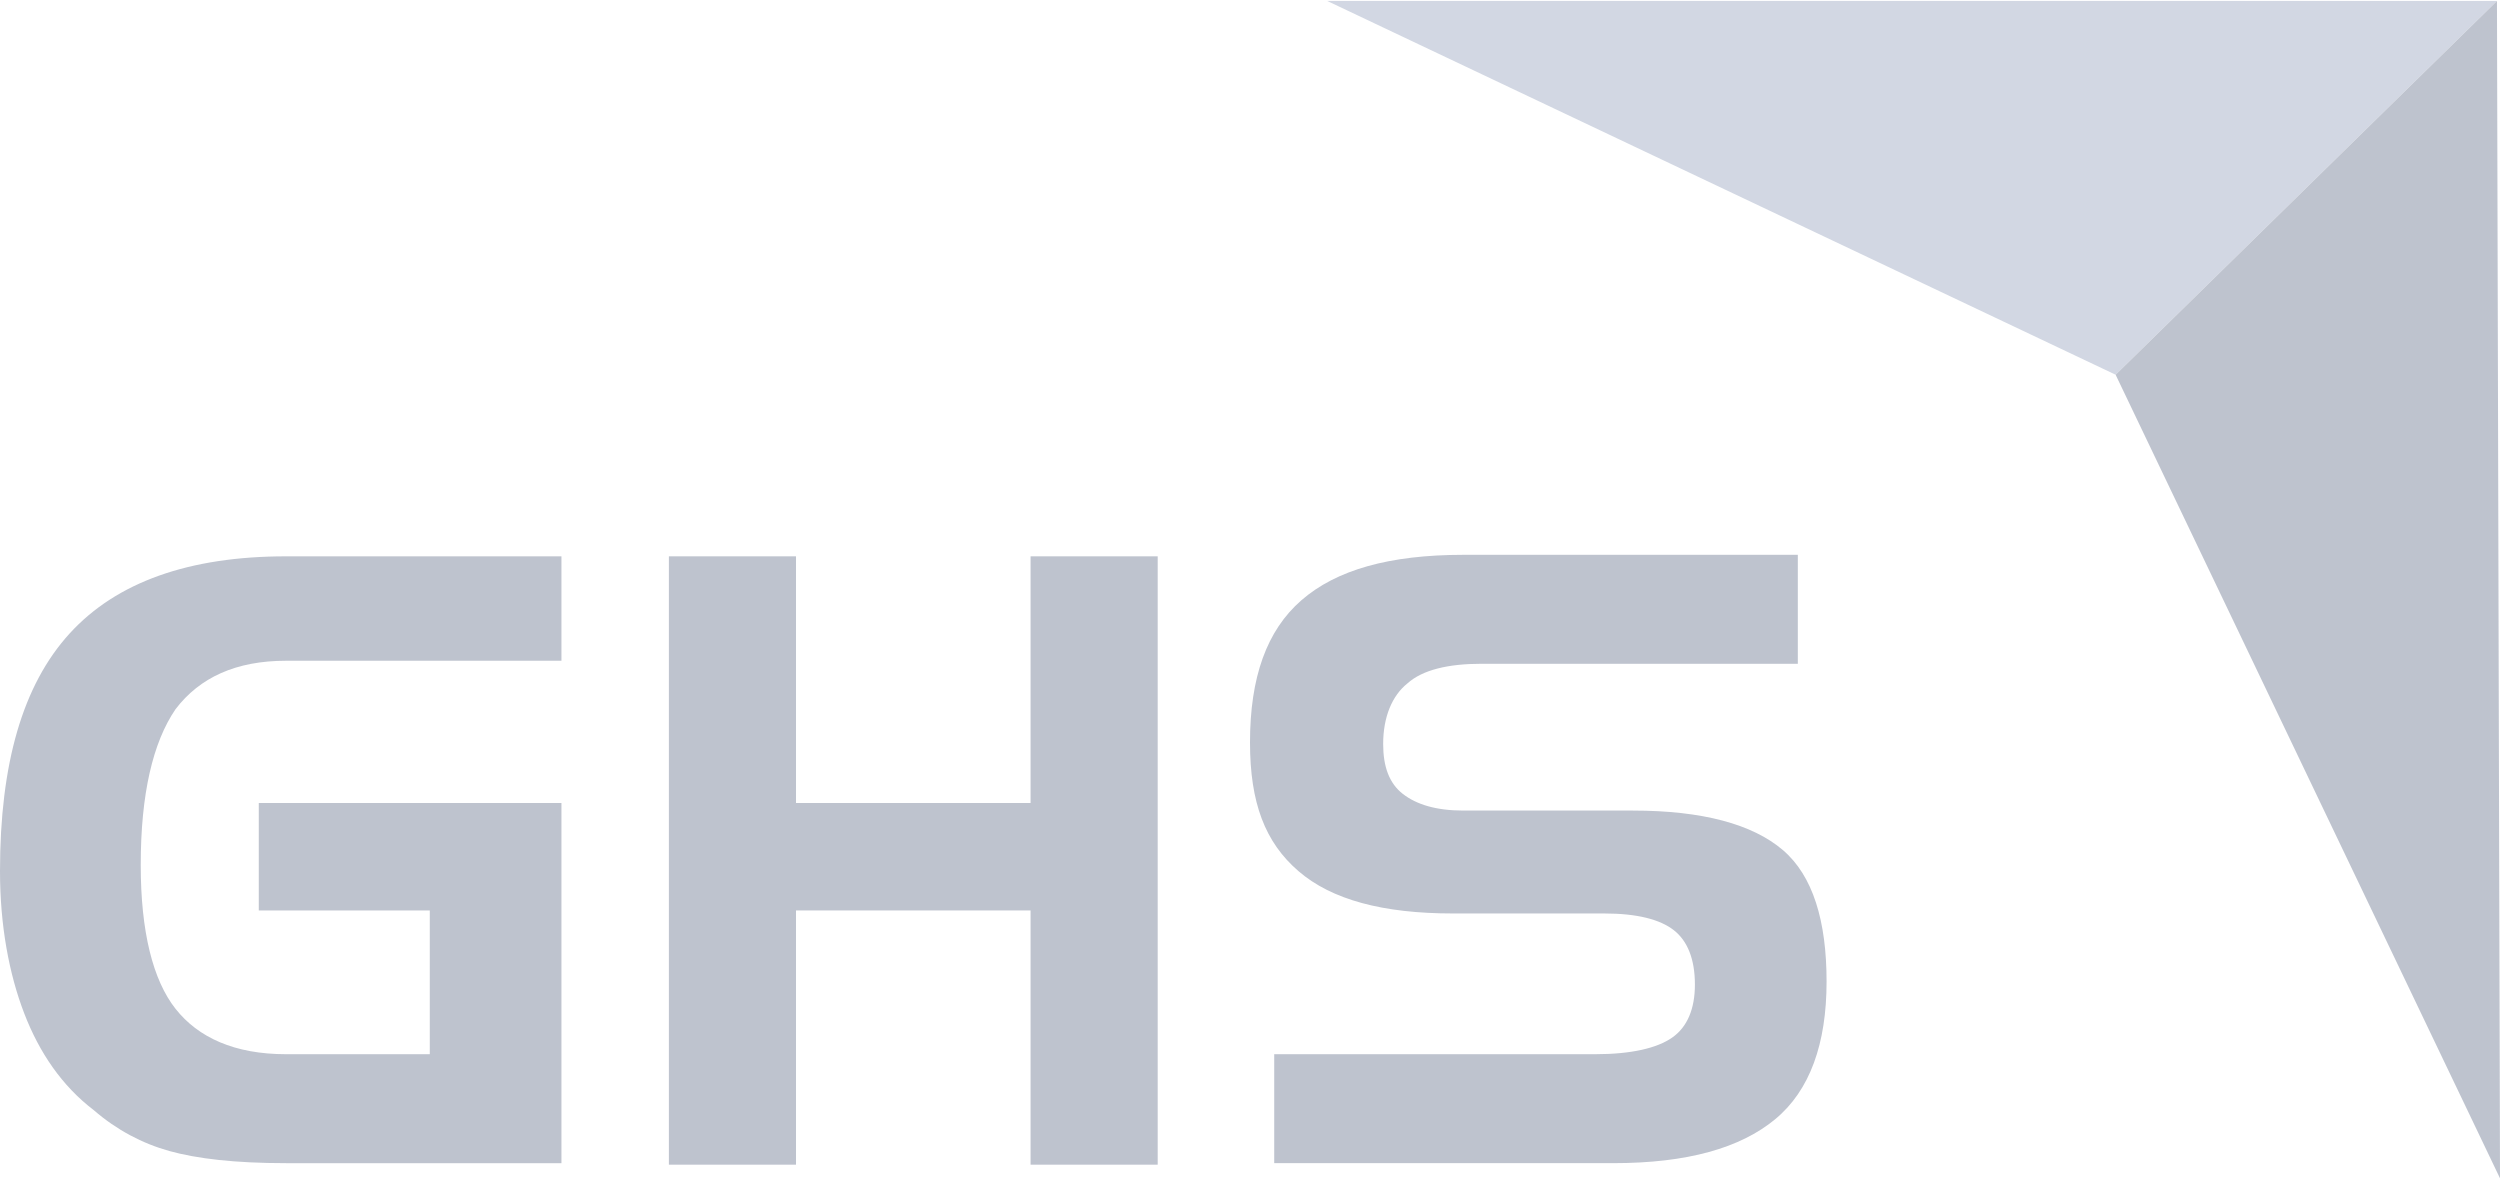 <svg width="340" height="161" viewBox="0 0 340 161" fill="none" xmlns="http://www.w3.org/2000/svg">
<g clip-path="url(#clip0_2924_16494)">
<path d="M35.194 123.82V109.208H76.356V158.191H38.898C31.901 158.191 26.755 157.573 23.051 156.544C19.346 155.515 15.848 153.663 12.76 150.987C8.438 147.694 5.351 143.167 3.293 137.815C1.235 132.464 0 125.878 0 118.469C0 103.857 3.087 93.154 9.467 86.157C15.848 79.159 25.726 75.661 38.898 75.661H76.356V89.862H38.898C32.106 89.862 27.167 92.126 23.874 96.448C20.787 100.975 19.14 107.973 19.14 117.646C19.14 126.702 20.787 133.288 23.874 137.198C26.961 141.108 31.901 143.372 38.898 143.372H58.45V123.82H35.194Z" fill="#BEC3CE"/>
<path d="M108.257 75.661V109.208H140.157V75.661H157.446V158.396H140.157V123.82H108.257V158.396H90.969V75.661H108.257Z" fill="#BEC3CE"/>
<path d="M244.504 90.273H201.489C196.961 90.273 193.462 91.096 191.404 92.948C189.346 94.595 188.111 97.476 188.111 101.181C188.111 104.268 188.935 106.532 190.787 107.973C192.639 109.413 195.315 110.237 199.019 110.237H222.07C231.538 110.237 238.329 112.089 242.446 115.588C246.562 119.086 248.414 125.261 248.414 133.493C248.414 141.931 246.15 148.312 241.416 152.222C236.683 156.132 229.479 158.19 219.395 158.19H173.293V143.372H216.925C221.864 143.372 225.363 142.549 227.421 141.108C229.479 139.667 230.508 137.198 230.508 133.905C230.508 130.406 229.479 127.936 227.627 126.496C225.775 125.055 222.688 124.232 218.16 124.232H197.579C188.111 124.232 181.114 122.379 176.586 118.469C172.058 114.559 170 109.208 170 100.975C170 92.125 172.264 85.745 176.998 81.629C181.731 77.513 188.935 75.455 199.019 75.455H244.504V90.273Z" fill="#BEC3CE"/>
<path d="M180.496 0.128H339.588L287.724 50.963L180.496 0.128Z" fill="#D2D7E3"/>
<path d="M340 160.249L287.724 50.963L339.588 0.128L340 160.249Z" fill="#BEC3CE"/>
</g>
<defs>
<clipPath id="clip0_2924_16494">
<rect width="340" height="160.121" fill="white" transform="translate(0 0.128)"/>
</clipPath>
</defs>
</svg>
